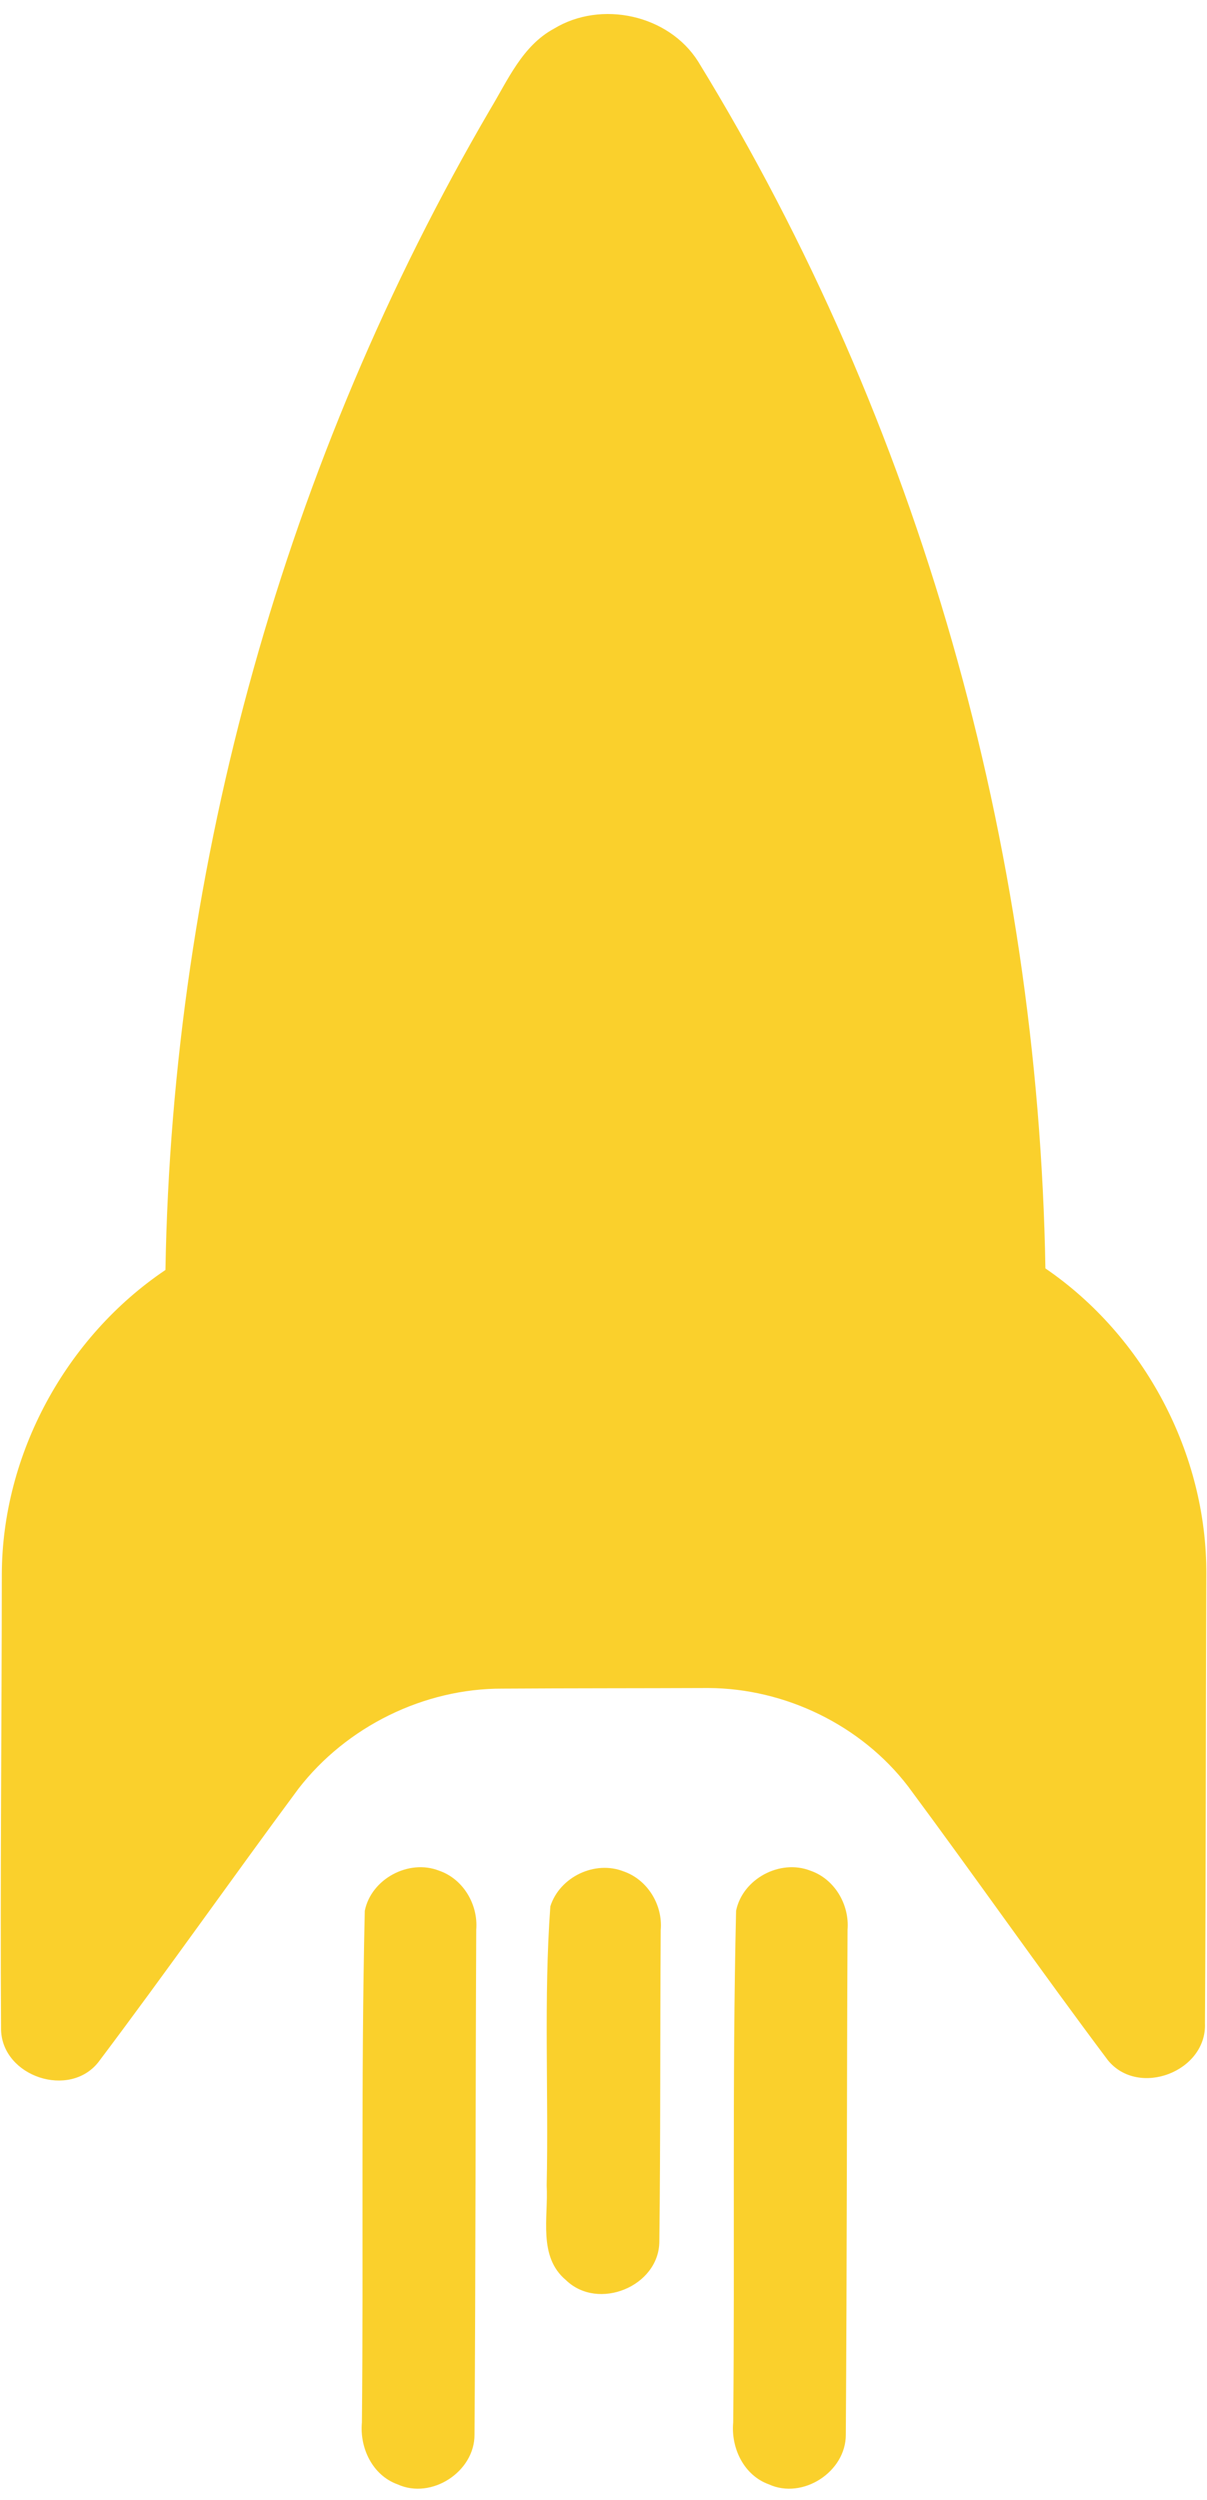 <?xml version="1.0" encoding="UTF-8" standalone="no"?><svg xmlns="http://www.w3.org/2000/svg" xmlns:xlink="http://www.w3.org/1999/xlink" fill="#000000" height="659.9" preserveAspectRatio="xMidYMid meet" version="1" viewBox="-0.2 -3.7 318.8 659.9" width="318.8" zoomAndPan="magnify"><g fill="#fad02c" id="change1_1"><path d="M146.12,3.87c-8.36,4.51-12.18,13.56-16.84,21.28C75.15,117.73,45.33,224.29,43.5,331.53 C17.23,349.2,0.37,380.11,0.28,411.85c-0.03,40.1-0.44,80.21-0.2,120.32c0.41,12.3,18.04,18.17,25.71,8.46 c17.94-23.8,35.08-48.21,52.83-72.16c12.69-16.41,33.15-26.5,53.89-26.43c18.12-0.12,36.23-0.08,54.35-0.16 c20.29,0.08,40.38,9.79,52.77,25.94c17.78,23.96,34.88,48.44,52.79,72.31c8.08,9.92,26.19,3.01,25.64-9.78 c0.25-39.49,0.2-79.01,0.36-118.51c0.16-31.73-16.31-62.83-42.5-80.72c-1.91-111.76-33.2-223.17-91.71-318.56 C176.38,0.15,158.55-3.69,146.12,3.87z" fill="inherit"/><path d="M174.31,505.78c0.59-6.62-3.46-13.3-9.79-15.49c-7.57-3-16.89,1.45-19.36,9.22 c-1.78,24.43-0.43,49.15-0.97,73.69c0.48,8.41-2.35,18.78,5.12,25c8.49,8.2,24.57,1.63,24.64-10.22 C174.28,560.59,174.13,533.19,174.31,505.78z" fill="inherit"/><path d="M96.15,500.68c-1.05,44.97-0.31,90.02-0.76,135.03c-0.63,6.75,2.77,13.99,9.43,16.38 c8.92,4.08,20.36-3.31,20.31-13.13c0.31-44.42,0.25-88.86,0.46-133.29c0.53-6.65-3.44-13.41-9.86-15.59 C107.76,486.97,97.86,492.25,96.15,500.68z" fill="inherit"/><path d="M194.22,500.68c-1.05,44.97-0.31,90.02-0.76,135.03c-0.63,6.75,2.77,13.99,9.43,16.38 c8.92,4.08,20.36-3.31,20.31-13.13c0.31-44.42,0.25-88.86,0.46-133.29c0.53-6.65-3.44-13.41-9.86-15.59 C205.82,486.97,195.93,492.25,194.22,500.68z" fill="inherit"/></g></svg>
